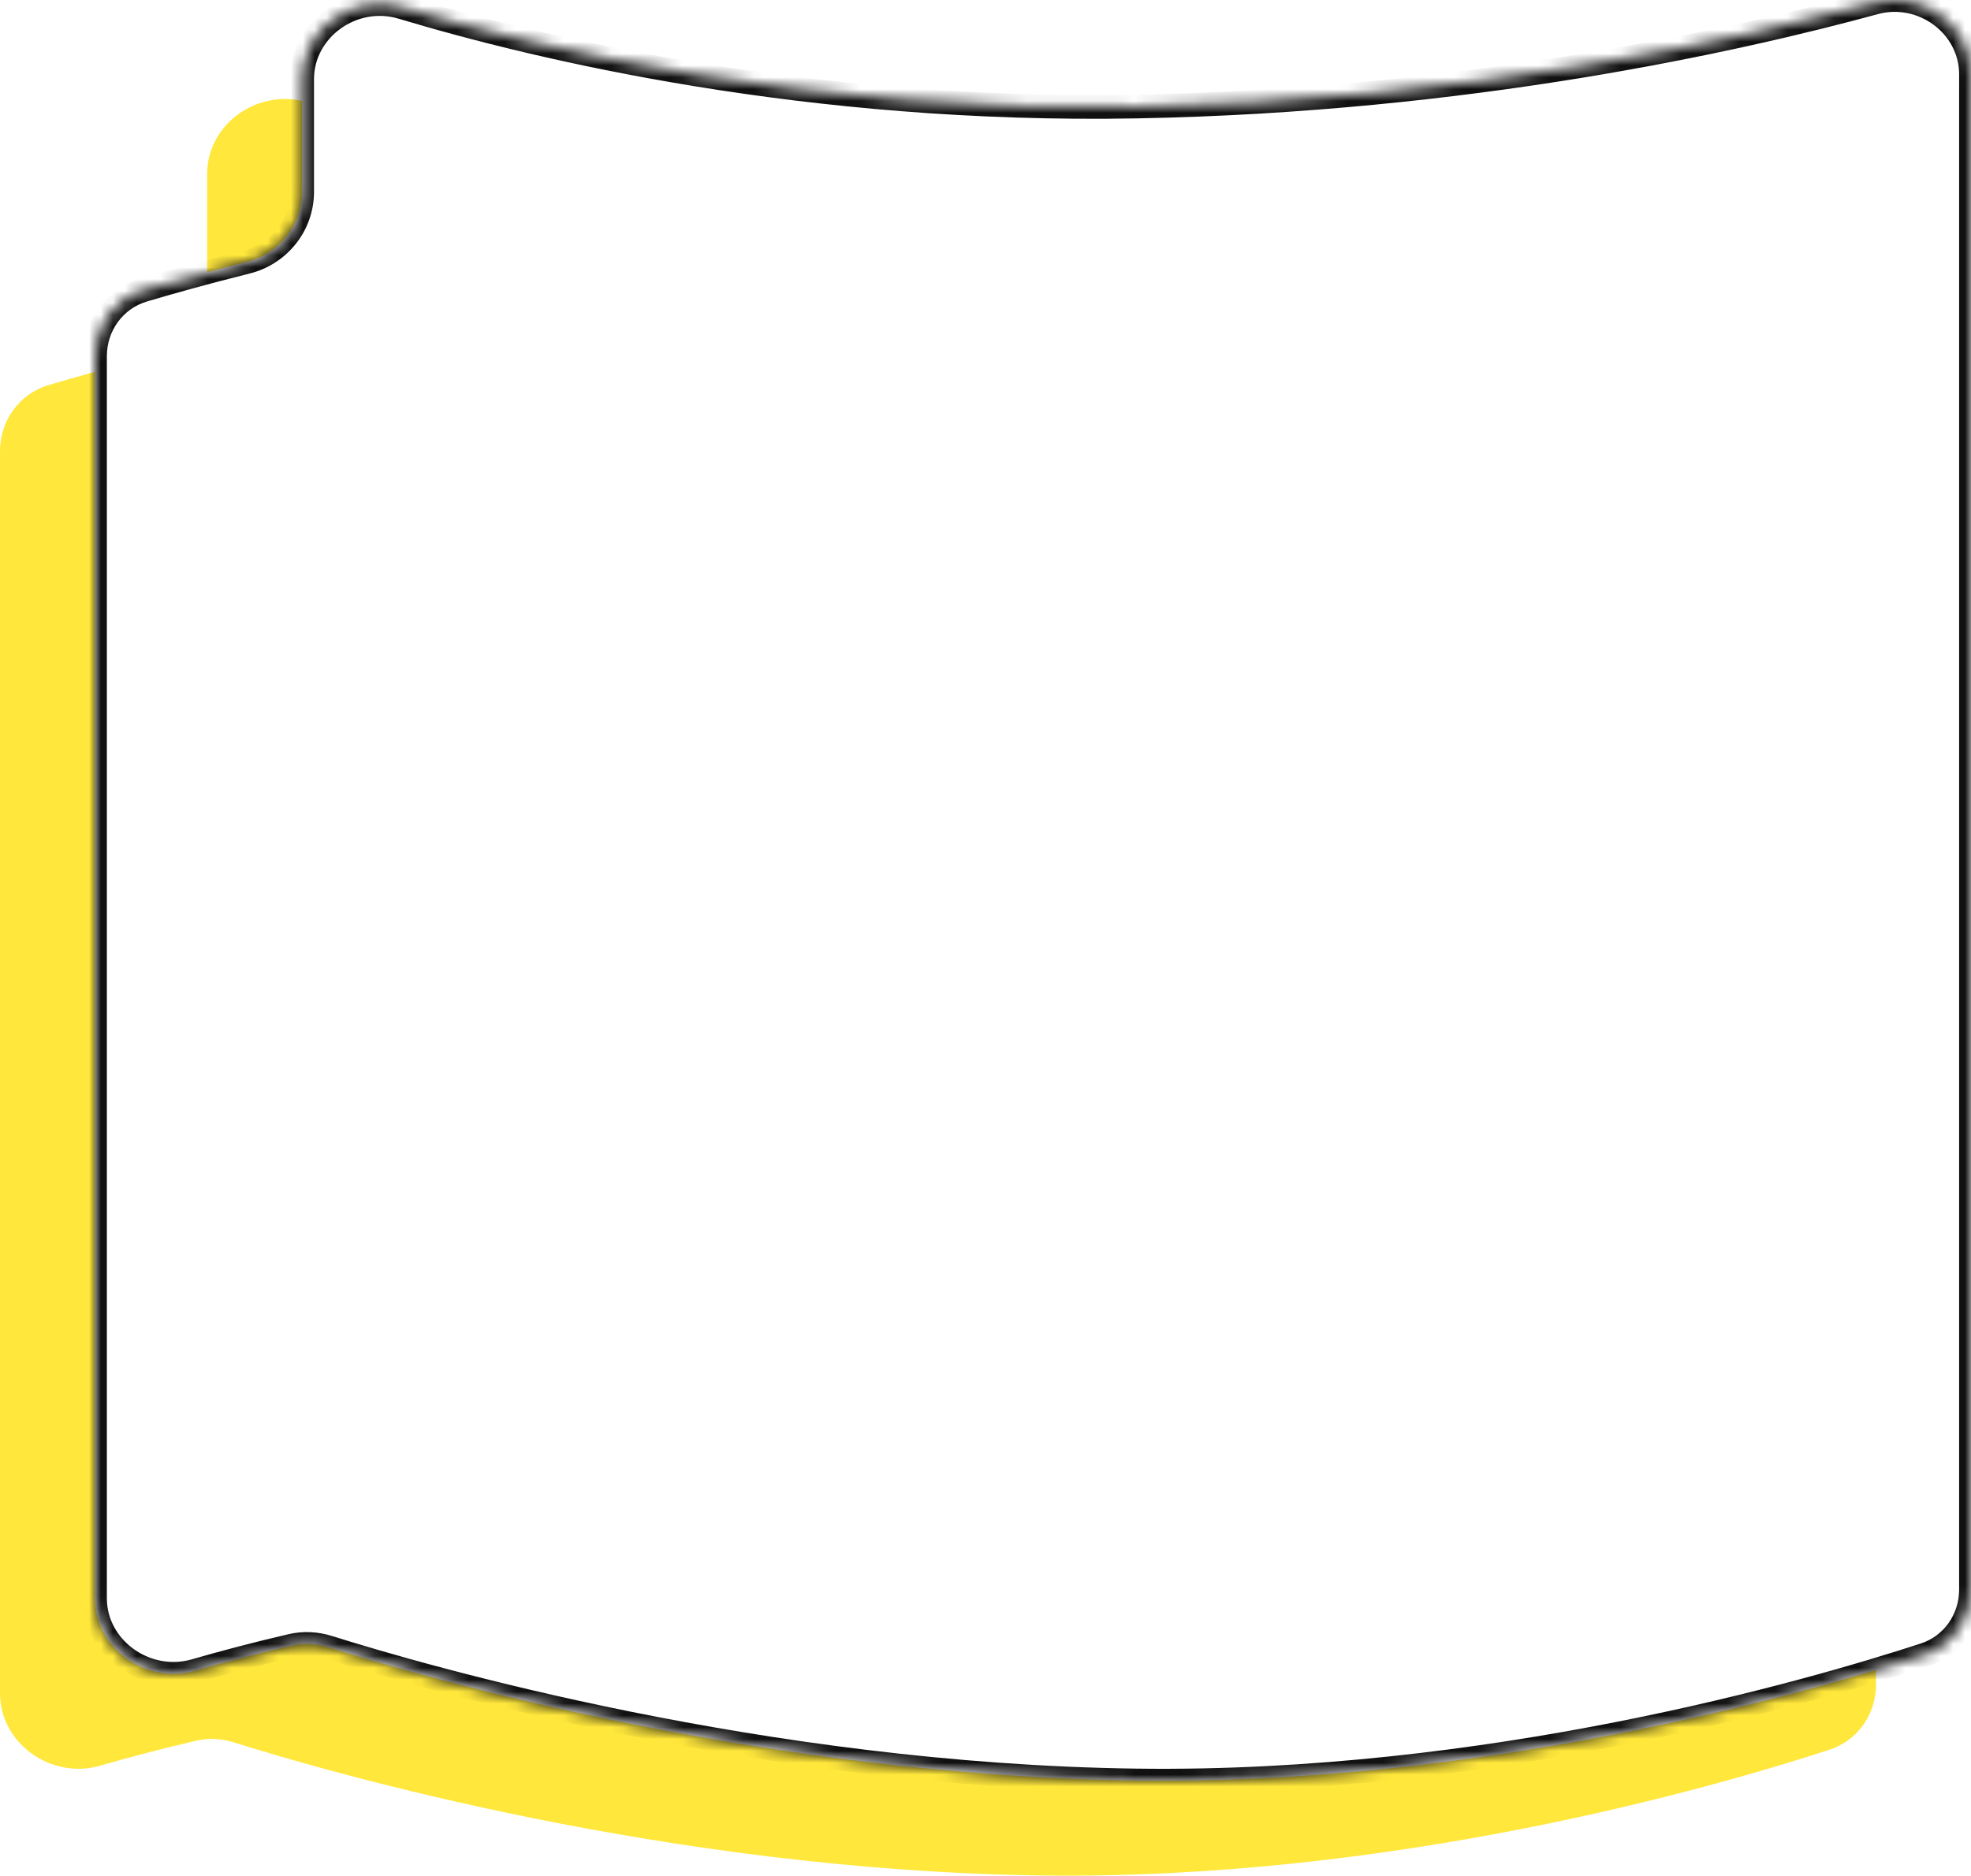 <svg width="166" height="158" viewBox="0 0 166 158" fill="none" xmlns="http://www.w3.org/2000/svg">
<path d="M8 134.642C8.001 138.891 12.344 141.923 16.426 140.742C18.713 140.08 21.425 139.357 24.511 138.639C25.562 138.394 26.647 138.447 27.677 138.771C35.699 141.296 64.281 149.566 95.723 149.987C121.832 150.337 145.97 144.291 158 140.672V141.892C158 144.393 156.465 146.618 154.088 147.393C144.271 150.596 117.258 158.383 87.723 157.987C56.281 157.566 27.699 149.296 19.677 146.771C18.647 146.447 17.562 146.394 16.511 146.639C13.425 147.357 10.713 148.08 8.426 148.742C4.344 149.923 0 146.891 0 142.642V38.004C0 35.444 1.625 33.173 4.079 32.443C5.186 32.114 6.5 31.735 8 31.323V134.642ZM17.445 14.66C17.446 10.551 21.498 7.592 25.445 8.507V16.17C25.445 18.97 23.505 21.39 20.788 22.069C19.603 22.365 18.487 22.657 17.445 22.934V14.66Z" fill="#FFE73B"/>
<mask id="path-2-inside-1_595_7670" fill="white">
<path d="M166 133.892C166 136.393 164.465 138.618 162.088 139.394C152.271 142.597 125.258 150.383 95.723 149.987C64.281 149.566 35.699 141.296 27.677 138.772C26.647 138.448 25.563 138.395 24.511 138.639C21.425 139.357 18.713 140.081 16.426 140.742C12.344 141.923 8 138.892 8 134.643L8 30.004C8 27.444 9.625 25.173 12.079 24.443C14.243 23.799 17.201 22.966 20.788 22.07C23.505 21.391 25.445 18.971 25.445 16.171V6.661C25.445 2.412 29.78 -0.609 33.849 0.614C45.426 4.094 68.025 9.482 95.723 8.974C123.654 8.461 146.401 3.362 157.887 0.226C161.879 -0.863 166 2.119 166 6.257V133.892Z"/>
</mask>
<path d="M95.723 149.987L95.709 150.987L95.709 150.987L95.723 149.987ZM95.723 8.974L95.741 9.973L95.741 9.973L95.723 8.974ZM16.426 140.742L16.148 139.782L16.426 140.742ZM27.677 138.772L27.377 139.726L27.677 138.772ZM24.511 138.639L24.738 139.613L24.511 138.639ZM20.788 22.07L20.546 21.099L20.788 22.07ZM162.088 139.394L161.778 138.443L162.088 139.394ZM162.088 139.394L161.778 138.443C152.002 141.632 125.111 149.381 95.736 148.987L95.723 149.987L95.709 150.987C125.406 151.385 152.54 143.561 162.398 140.345L162.088 139.394ZM95.723 149.987L95.736 148.987C64.438 148.568 35.965 140.331 27.977 137.818L27.677 138.772L27.377 139.726C35.434 142.261 64.124 150.564 95.709 150.987L95.723 149.987ZM24.511 138.639L24.284 137.665C21.18 138.388 18.451 139.115 16.148 139.782L16.426 140.742L16.704 141.703C18.975 141.046 21.67 140.327 24.738 139.613L24.511 138.639ZM8 134.643H9L9 30.004H8H7L7 134.643H8ZM12.079 24.443L12.364 25.402C14.516 24.762 17.46 23.932 21.031 23.04L20.788 22.07L20.546 21.099C16.943 22 13.971 22.837 11.794 23.485L12.079 24.443ZM25.445 16.171H26.445V6.661H25.445H24.445V16.171H25.445ZM33.849 0.614L33.561 1.572C45.203 5.072 67.91 10.485 95.741 9.973L95.723 8.974L95.704 7.974C68.141 8.48 45.649 3.117 34.137 -0.343L33.849 0.614ZM95.723 8.974L95.741 9.973C123.779 9.459 146.611 4.341 158.15 1.191L157.887 0.226L157.624 -0.738C146.19 2.383 123.529 7.463 95.704 7.974L95.723 8.974ZM166 6.257H165V133.892H166H167V6.257H166ZM157.887 0.226L158.15 1.191C161.543 0.265 165 2.816 165 6.257H166H167C167 1.422 162.215 -1.992 157.624 -0.738L157.887 0.226ZM25.445 6.661H26.445C26.445 3.128 30.089 0.528 33.561 1.572L33.849 0.614L34.137 -0.343C29.471 -1.746 24.445 1.695 24.445 6.661H25.445ZM8 30.004H9C9 27.867 10.352 26 12.364 25.402L12.079 24.443L11.794 23.485C8.898 24.346 7 27.02 7 30.004H8ZM16.426 140.742L16.148 139.782C12.654 140.792 9 138.174 9 134.643H8H7C7 139.61 12.034 143.054 16.704 141.703L16.426 140.742ZM27.677 138.772L27.977 137.818C26.784 137.442 25.518 137.378 24.284 137.665L24.511 138.639L24.738 139.613C25.608 139.411 26.51 139.453 27.377 139.726L27.677 138.772ZM20.788 22.07L21.031 23.04C24.18 22.253 26.445 19.443 26.445 16.171H25.445H24.445C24.445 18.5 22.83 20.529 20.546 21.099L20.788 22.07ZM162.088 139.394L162.398 140.345C165.208 139.428 167 136.803 167 133.892H166H165C165 135.983 163.722 137.809 161.778 138.443L162.088 139.394Z" fill="#111111" mask="url(#path-2-inside-1_595_7670)"/>
</svg>
